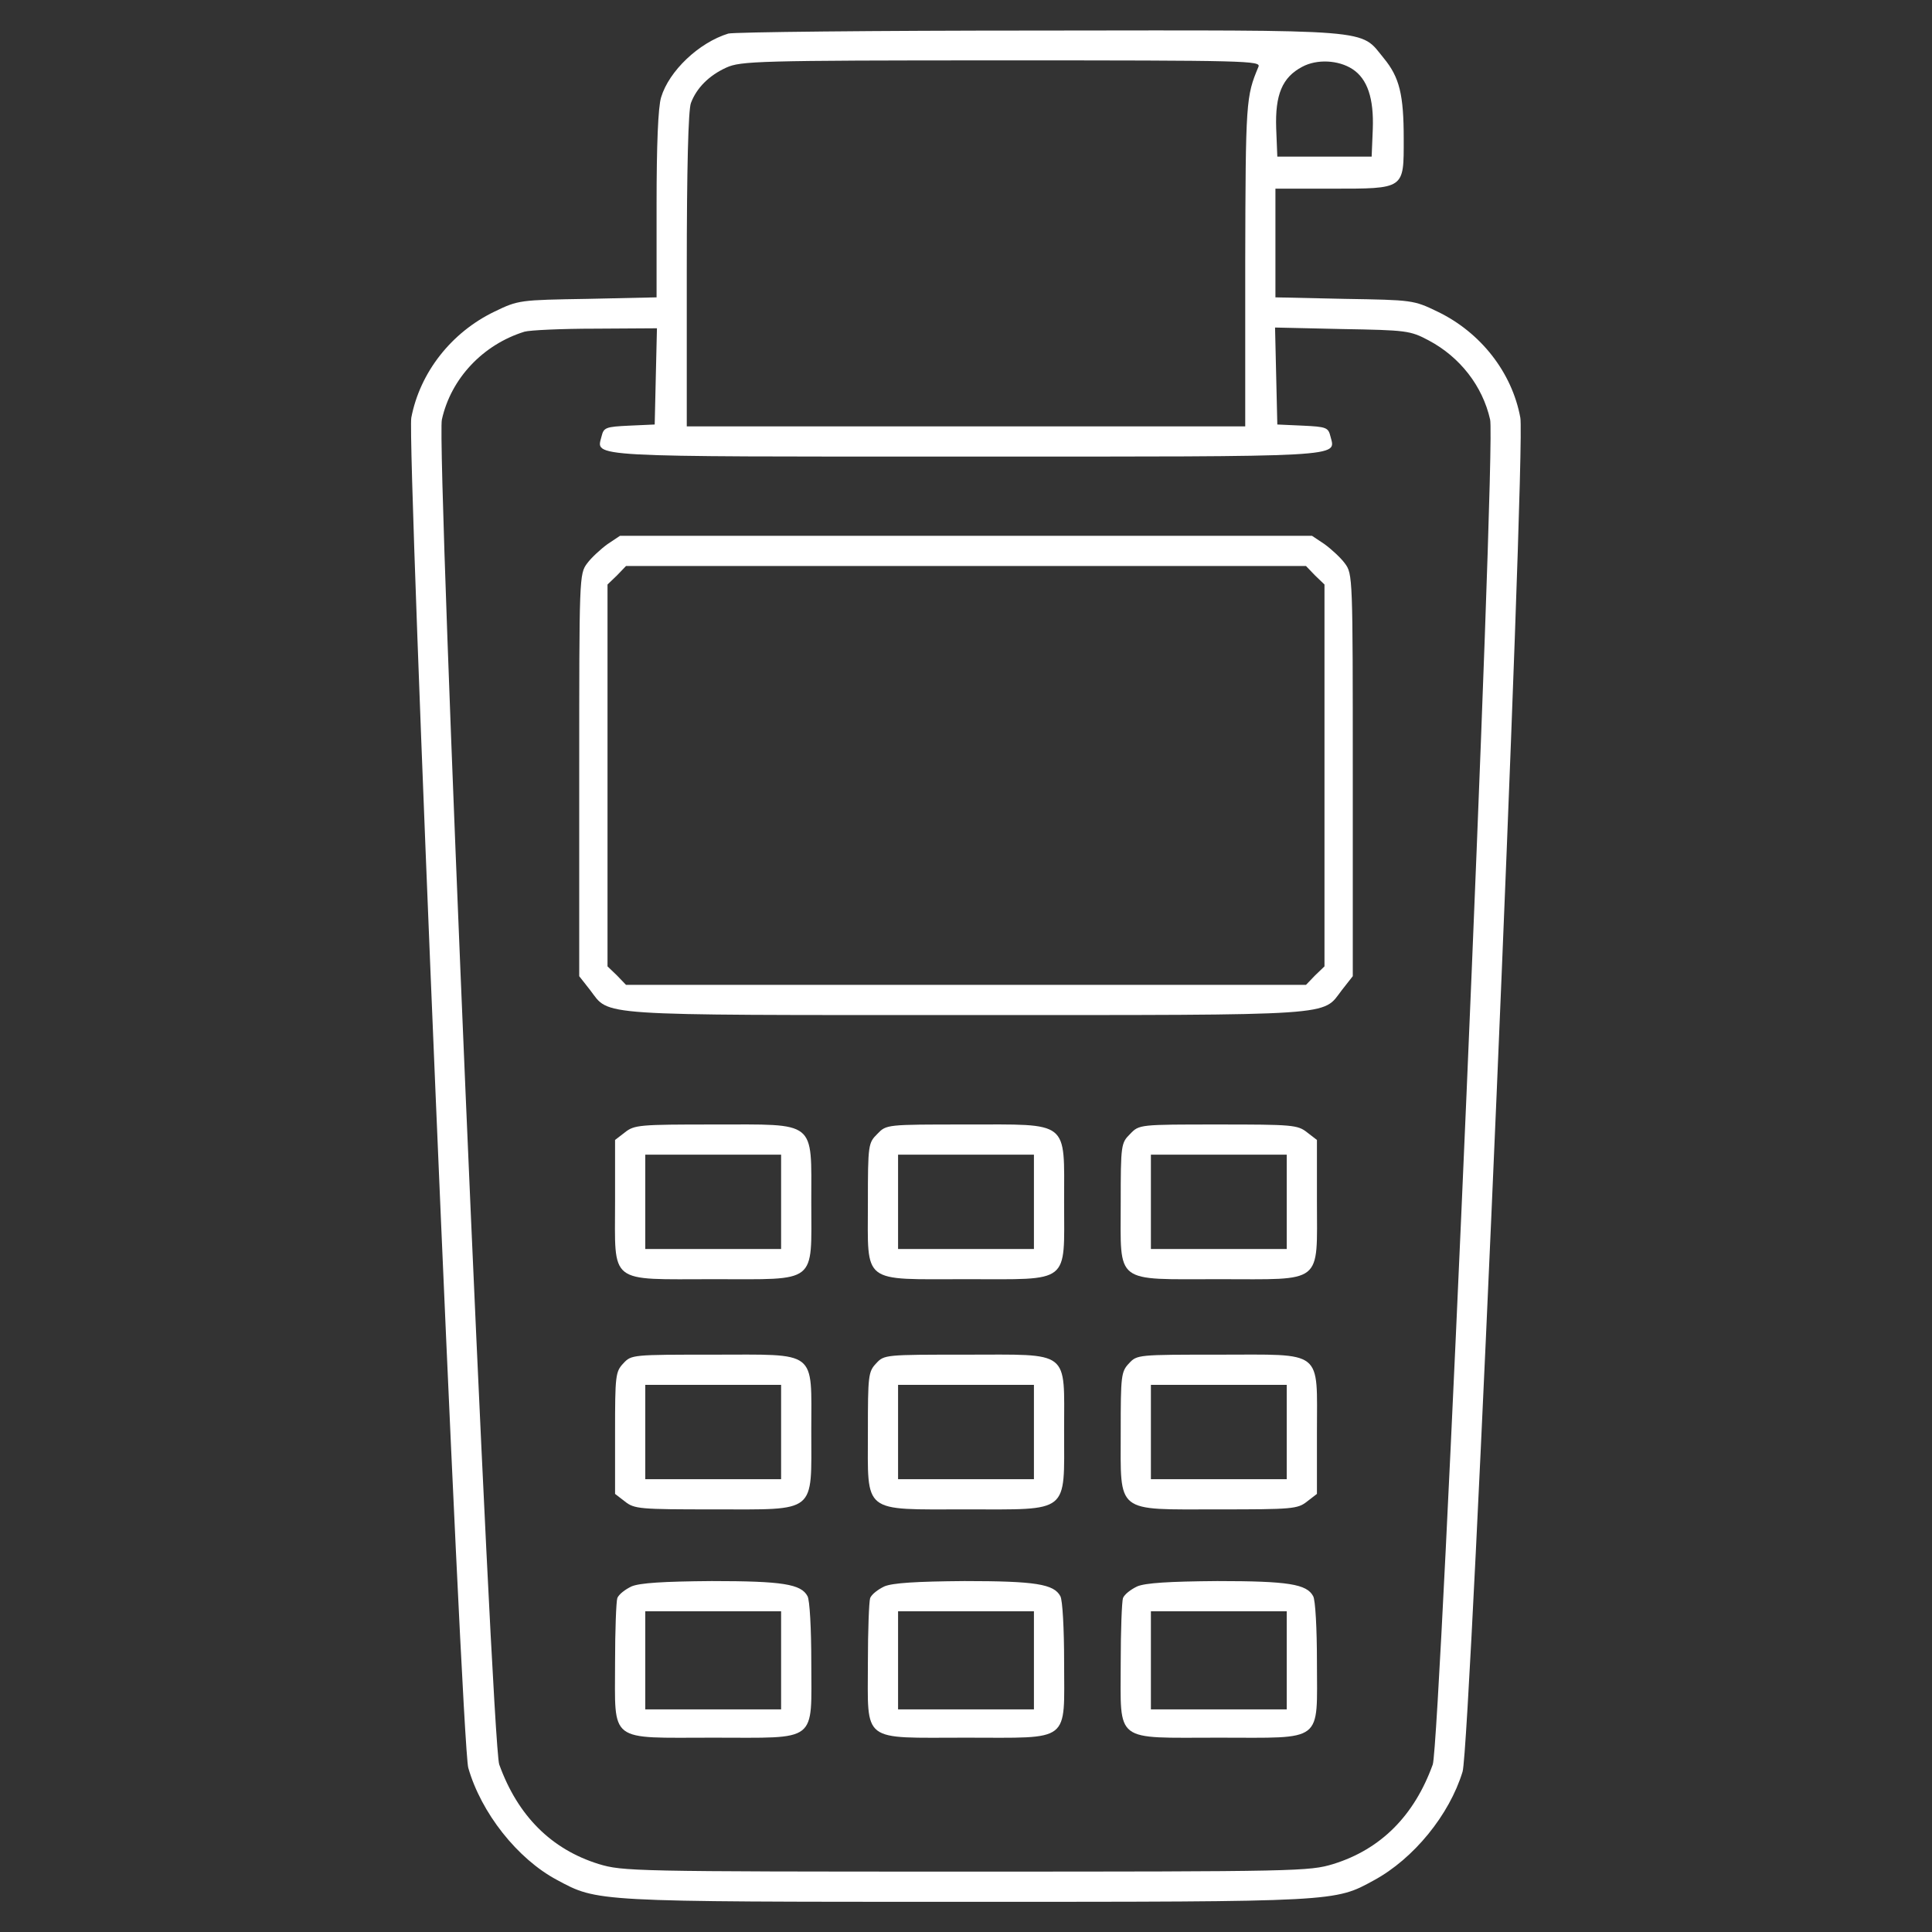 <?xml version="1.0" encoding="UTF-8"?> <svg xmlns="http://www.w3.org/2000/svg" width="87" height="87" viewBox="0 0 87 87" fill="none"><rect x="0" y="0" width="87" height="87" fill="#333333" stroke="none"/> <path d="M32.795 1.512C31.47 1.92 30.127 3.195 29.77 4.384C29.634 4.826 29.566 6.525 29.566 9.227V13.39L26.474 13.458C23.398 13.509 23.347 13.509 22.26 14.036C20.323 14.97 18.912 16.771 18.521 18.81C18.318 19.932 20.782 78.555 21.087 79.608C21.665 81.63 23.296 83.704 25.081 84.655C26.916 85.641 26.729 85.641 43.5 85.641C60.237 85.641 60.101 85.641 61.869 84.672C63.653 83.704 65.267 81.732 65.862 79.778C66.219 78.606 68.716 20.136 68.462 18.81C68.088 16.771 66.677 14.97 64.74 14.036C63.653 13.509 63.602 13.509 60.543 13.458L57.434 13.39V10.943V8.496H59.949C63.279 8.496 63.211 8.53 63.211 6.253C63.211 4.265 63.024 3.483 62.31 2.617C61.223 1.291 62.072 1.359 46.813 1.376C39.337 1.376 33.033 1.444 32.795 1.512ZM56.669 3.008C56.108 4.35 56.091 4.52 56.074 11.844V19.201H43.5H30.926V12.166C30.926 7.579 30.994 4.945 31.113 4.639C31.368 3.959 31.928 3.398 32.71 3.042C33.356 2.753 34.086 2.719 45.097 2.719C56.176 2.719 56.788 2.736 56.669 3.008ZM60.9 3.11C61.58 3.551 61.869 4.435 61.818 5.811L61.767 7.052H59.643H57.519L57.468 5.777C57.417 4.265 57.739 3.483 58.64 3.008C59.303 2.651 60.271 2.702 60.9 3.11ZM29.532 16.941L29.482 19.116L28.343 19.167C27.256 19.218 27.188 19.252 27.086 19.66C26.848 20.595 26.236 20.561 43.5 20.561C60.764 20.561 60.152 20.595 59.914 19.66C59.812 19.252 59.745 19.218 58.657 19.167L57.519 19.116L57.468 16.941L57.417 14.749L60.441 14.817C63.33 14.868 63.5 14.885 64.332 15.327C65.743 16.075 66.762 17.383 67.102 18.895C67.374 20.051 64.859 78.487 64.519 79.456C63.687 81.766 62.174 83.279 60.033 83.941C58.963 84.264 58.487 84.281 43.5 84.281C28.513 84.281 28.037 84.264 26.967 83.941C24.826 83.279 23.313 81.766 22.481 79.456C22.141 78.504 19.643 20.034 19.898 18.895C20.306 17.043 21.75 15.514 23.619 14.936C23.857 14.868 25.284 14.8 26.814 14.8L29.583 14.783L29.532 16.941Z" fill="white"></path> <path d="M27.357 24.503C27.052 24.724 26.627 25.114 26.44 25.369C26.083 25.845 26.083 25.981 26.083 34.902V43.959L26.576 44.587C27.476 45.76 26.576 45.709 43.5 45.709C60.424 45.709 59.524 45.76 60.424 44.587L60.917 43.959V34.902C60.917 25.981 60.917 25.845 60.56 25.369C60.373 25.114 59.948 24.724 59.643 24.503L59.082 24.129H43.5H27.918L27.357 24.503ZM59.218 25.913L59.643 26.321V34.919V43.517L59.218 43.925L58.81 44.35H43.5H28.19L27.782 43.925L27.357 43.517V34.919V26.321L27.782 25.913L28.19 25.488H43.5H58.81L59.218 25.913Z" fill="white"></path> <path d="M28.139 50.993L27.697 51.333V54.103C27.697 57.875 27.357 57.603 32.132 57.603C36.856 57.603 36.533 57.858 36.533 54.137C36.533 50.416 36.805 50.637 32.149 50.637C28.802 50.637 28.564 50.654 28.139 50.993ZM35.174 54.12V56.244H32.115H29.057V54.12V51.996H32.115H35.174V54.12Z" fill="white"></path> <path d="M39.507 51.062C39.099 51.469 39.082 51.537 39.082 54.171C39.082 57.858 38.759 57.603 43.517 57.603C48.241 57.603 47.918 57.858 47.918 54.137C47.918 50.416 48.207 50.637 43.5 50.637C39.915 50.637 39.915 50.637 39.507 51.062ZM46.559 54.12V56.244H43.5H40.441V54.12V51.996H43.5H46.559V54.12Z" fill="white"></path> <path d="M50.892 51.062C50.484 51.469 50.467 51.537 50.467 54.171C50.467 57.858 50.144 57.603 54.902 57.603C59.626 57.603 59.303 57.875 59.303 54.086V51.333L58.861 50.993C58.436 50.654 58.198 50.637 54.851 50.637C51.316 50.637 51.299 50.637 50.892 51.062ZM57.943 54.12V56.244H54.885H51.826V54.12V51.996H54.885H57.943V54.12Z" fill="white"></path> <path d="M28.071 61.393C27.714 61.767 27.697 61.953 27.697 64.519V67.272L28.139 67.612C28.564 67.952 28.802 67.969 32.149 67.969C36.822 67.969 36.533 68.19 36.533 64.434C36.533 60.747 36.856 61.002 32.098 61.002C28.496 61.002 28.428 61.002 28.071 61.393ZM35.174 64.485V66.609H32.115H29.057V64.485V62.361H32.115H35.174V64.485Z" fill="white"></path> <path d="M39.456 61.393C39.099 61.767 39.082 61.953 39.082 64.468C39.082 68.19 38.793 67.969 43.5 67.969C48.207 67.969 47.918 68.19 47.918 64.434C47.918 60.747 48.241 61.002 43.483 61.002C39.881 61.002 39.813 61.002 39.456 61.393ZM46.559 64.485V66.609H43.5H40.441V64.485V62.361H43.5H46.559V64.485Z" fill="white"></path> <path d="M50.841 61.393C50.484 61.767 50.467 61.953 50.467 64.468C50.467 68.19 50.195 67.969 54.851 67.969C58.198 67.969 58.436 67.952 58.861 67.612L59.303 67.272V64.502C59.303 60.73 59.643 61.002 54.868 61.002C51.266 61.002 51.197 61.002 50.841 61.393ZM57.943 64.485V66.609H54.885H51.826V64.485V62.361H54.885H57.943V64.485Z" fill="white"></path> <path d="M28.445 71.435C28.156 71.571 27.867 71.792 27.799 71.962C27.748 72.115 27.697 73.423 27.697 74.851C27.697 78.521 27.358 78.249 32.115 78.249C36.89 78.249 36.533 78.521 36.533 74.817C36.533 73.372 36.465 72.047 36.363 71.877C36.075 71.333 35.242 71.197 32.047 71.197C29.855 71.214 28.819 71.282 28.445 71.435ZM35.174 74.766V76.975H32.115H29.057V74.766V72.557H32.115H35.174V74.766Z" fill="white"></path> <path d="M39.83 71.435C39.541 71.571 39.252 71.792 39.184 71.962C39.133 72.115 39.082 73.423 39.082 74.851C39.082 78.521 38.742 78.249 43.5 78.249C48.275 78.249 47.918 78.521 47.918 74.817C47.918 73.372 47.85 72.047 47.748 71.877C47.459 71.333 46.627 71.197 43.432 71.197C41.24 71.214 40.204 71.282 39.83 71.435ZM46.559 74.766V76.975H43.5H40.441V74.766V72.557H43.5H46.559V74.766Z" fill="white"></path> <path d="M51.215 71.435C50.926 71.571 50.637 71.792 50.569 71.962C50.518 72.115 50.467 73.423 50.467 74.851C50.467 78.521 50.127 78.249 54.885 78.249C59.66 78.249 59.303 78.521 59.303 74.817C59.303 73.372 59.235 72.047 59.133 71.877C58.844 71.333 58.011 71.197 54.817 71.197C52.625 71.214 51.588 71.282 51.215 71.435ZM57.943 74.766V76.975H54.885H51.826V74.766V72.557H54.885H57.943V74.766Z" fill="white"></path> </svg> 